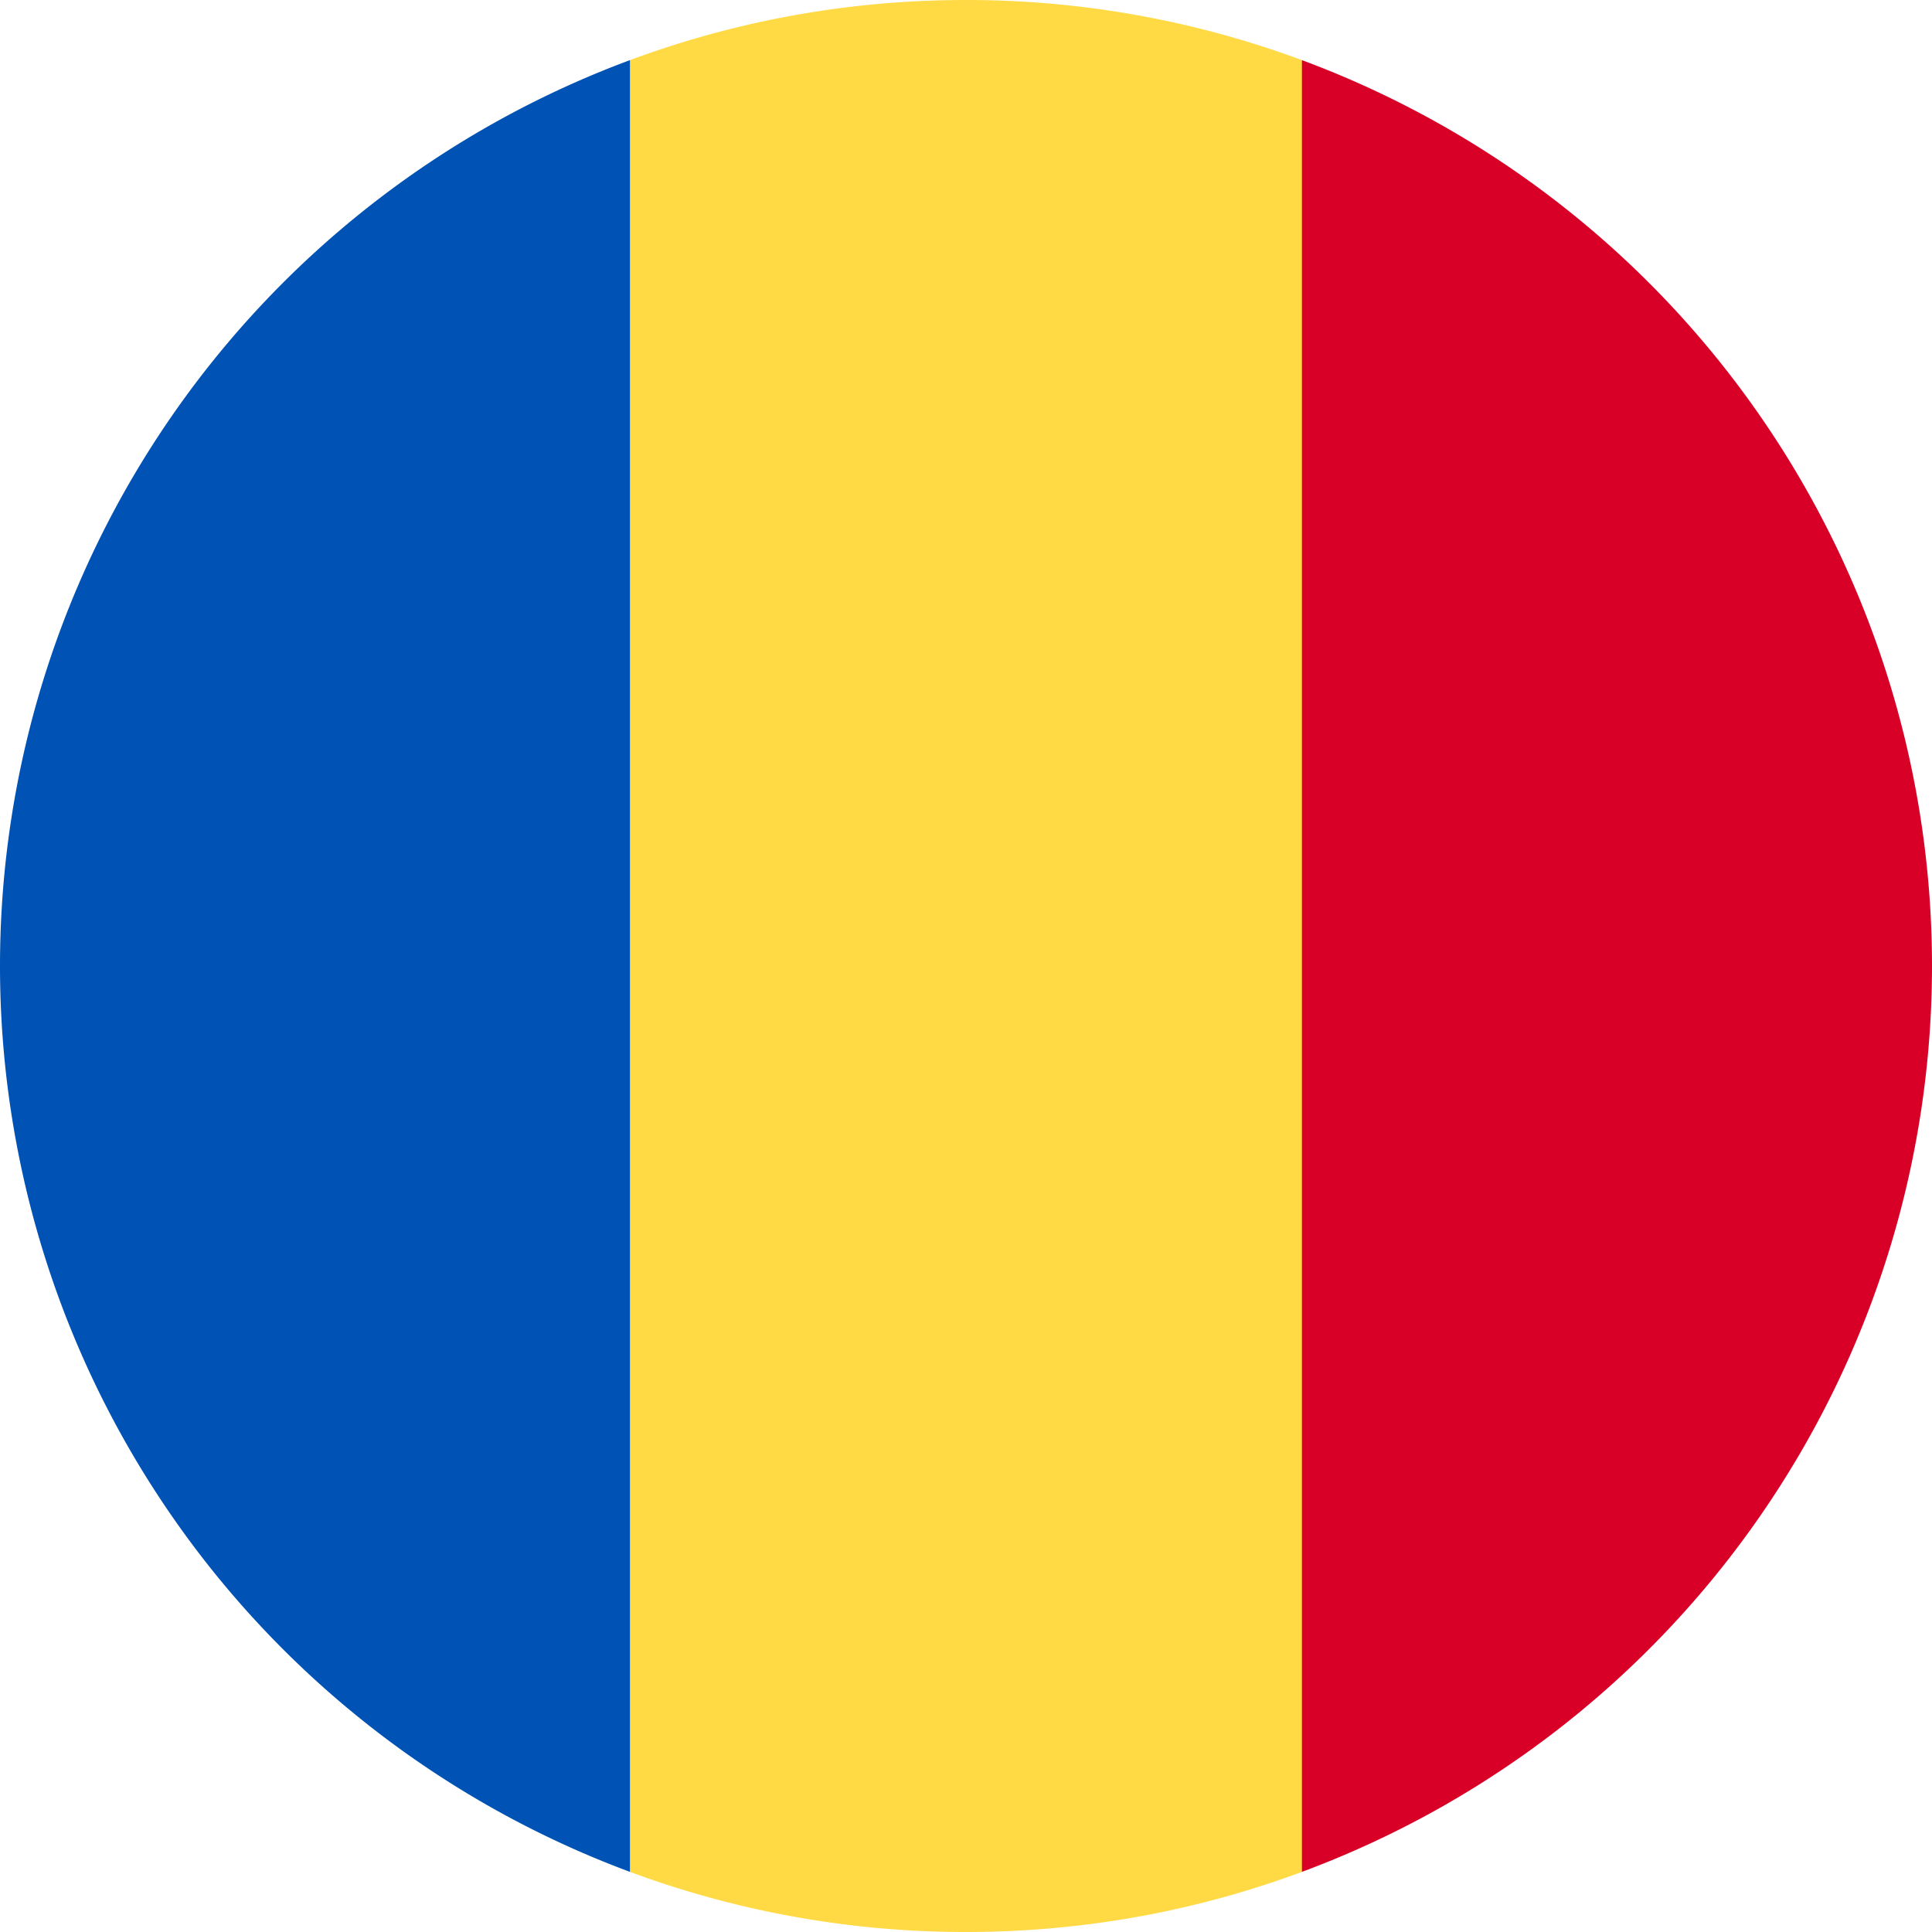 <?xml version="1.0"?>
<svg xmlns="http://www.w3.org/2000/svg" width="16" height="16" viewBox="0 0 16 16" fill="none"><g clip-path="url(#clip0_3863_271)"><path d="M10.782.498A7.983 7.983 0 008 0C7.02 0 6.084.176 5.217.498L4.521 8l.696 7.502A7.982 7.982 0 008 16c.978 0 1.916-.176 2.782-.498L11.478 8 10.782.498z" fill="#FFDA44"/><path d="M16 8A8.003 8.003 0 0010.782.498v15.004A8.003 8.003 0 0016 8z" fill="#D80027"/><path d="M0 8a8.003 8.003 0 005.217 7.502V.498A8.003 8.003 0 000 8z" fill="#0052B4"/></g><defs><clipPath id="clip0_3863_271"><rect width="16" height="16" fill="#fff"/></clipPath></defs></svg>
